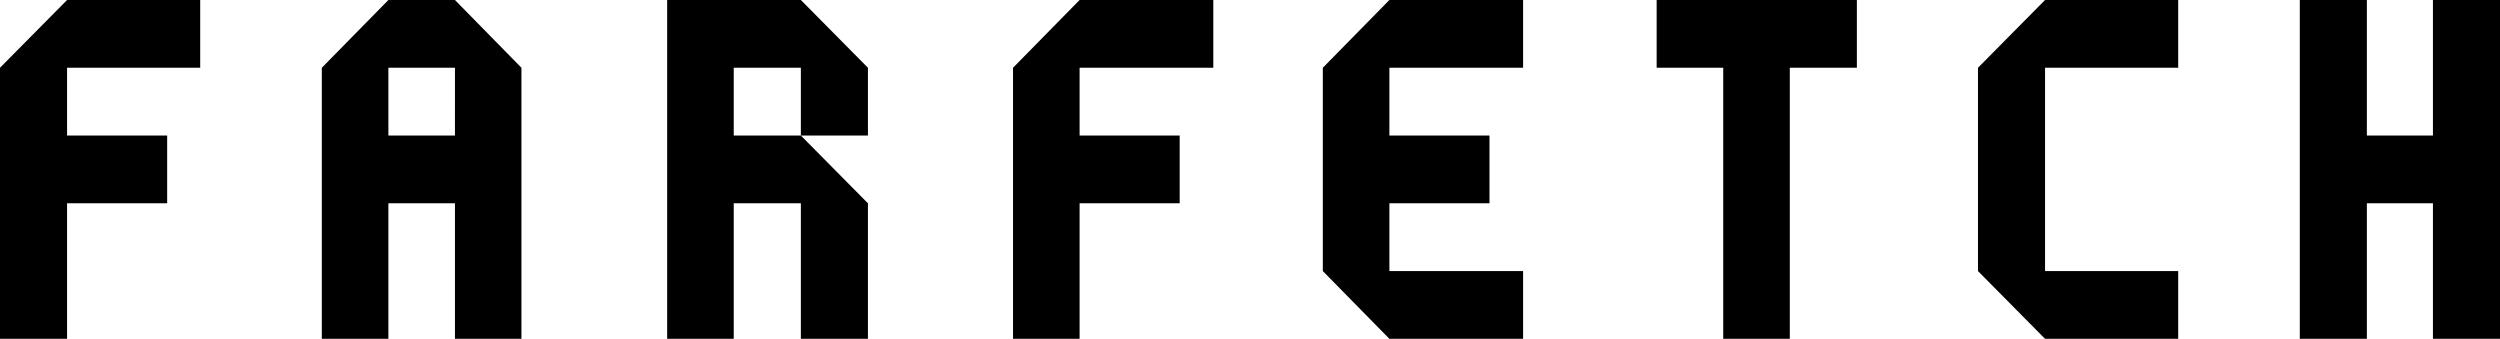 <svg id="Farfetch" xmlns="http://www.w3.org/2000/svg" width="136.5" height="18.5" viewBox="0 0 136.5 18.5">
  <path id="Path_2619" data-name="Path 2619" d="M3.662,3.7h7.269V0H3.662L0,3.7V18.5H3.662V11.1H9.127V7.4H3.662V3.7"/>
  <path id="Path_2620" data-name="Path 2620" d="M71.569,0H67.935L64.3,3.7V18.5h3.635V11.1h3.635v7.4H75.2V3.7Zm0,7.4H67.935V3.7h3.635Z" transform="translate(-46.729)"/>
  <path id="Path_2621" data-name="Path 2621" d="M459.5,0V18.5h3.662V11.1h3.607v7.4h3.662V0h-3.662V7.4h-3.607V0H459.5" transform="translate(-333.931)"/>
  <path id="Path_2622" data-name="Path 2622" d="M136.935,7.4V3.7H140.6V7.4h3.662V3.7L140.6,0h-7.3V18.5h3.635V11.1H140.6v7.4h3.662V11.1L140.6,7.4h-3.662" transform="translate(-96.873)"/>
  <path id="Path_2623" data-name="Path 2623" d="M206.035,3.7h7.3V0h-7.3L202.4,3.7V18.5h3.635V11.1H211.5V7.4h-5.465V3.7h0" transform="translate(-147.089)"/>
  <path id="Path_2624" data-name="Path 2624" d="M341.931,0H331V3.7h3.635V18.5h3.635V3.7h3.662V0" transform="translate(-240.547)"/>
  <path id="Path_2625" data-name="Path 2625" d="M267.935,14.8h0V11.1H273.4V7.4h-5.465V3.7h7.3V0h-7.3L264.3,3.7h0V14.8h0l3.635,3.7h7.3V14.8h-7.3" transform="translate(-192.074)"/>
  <path id="Path_2626" data-name="Path 2626" d="M398.862,14.8V3.7h7.269V0h-7.269L395.2,3.7V14.8l3.662,3.7h7.269V14.8h-7.269" transform="translate(-287.202)"/>
</svg>
